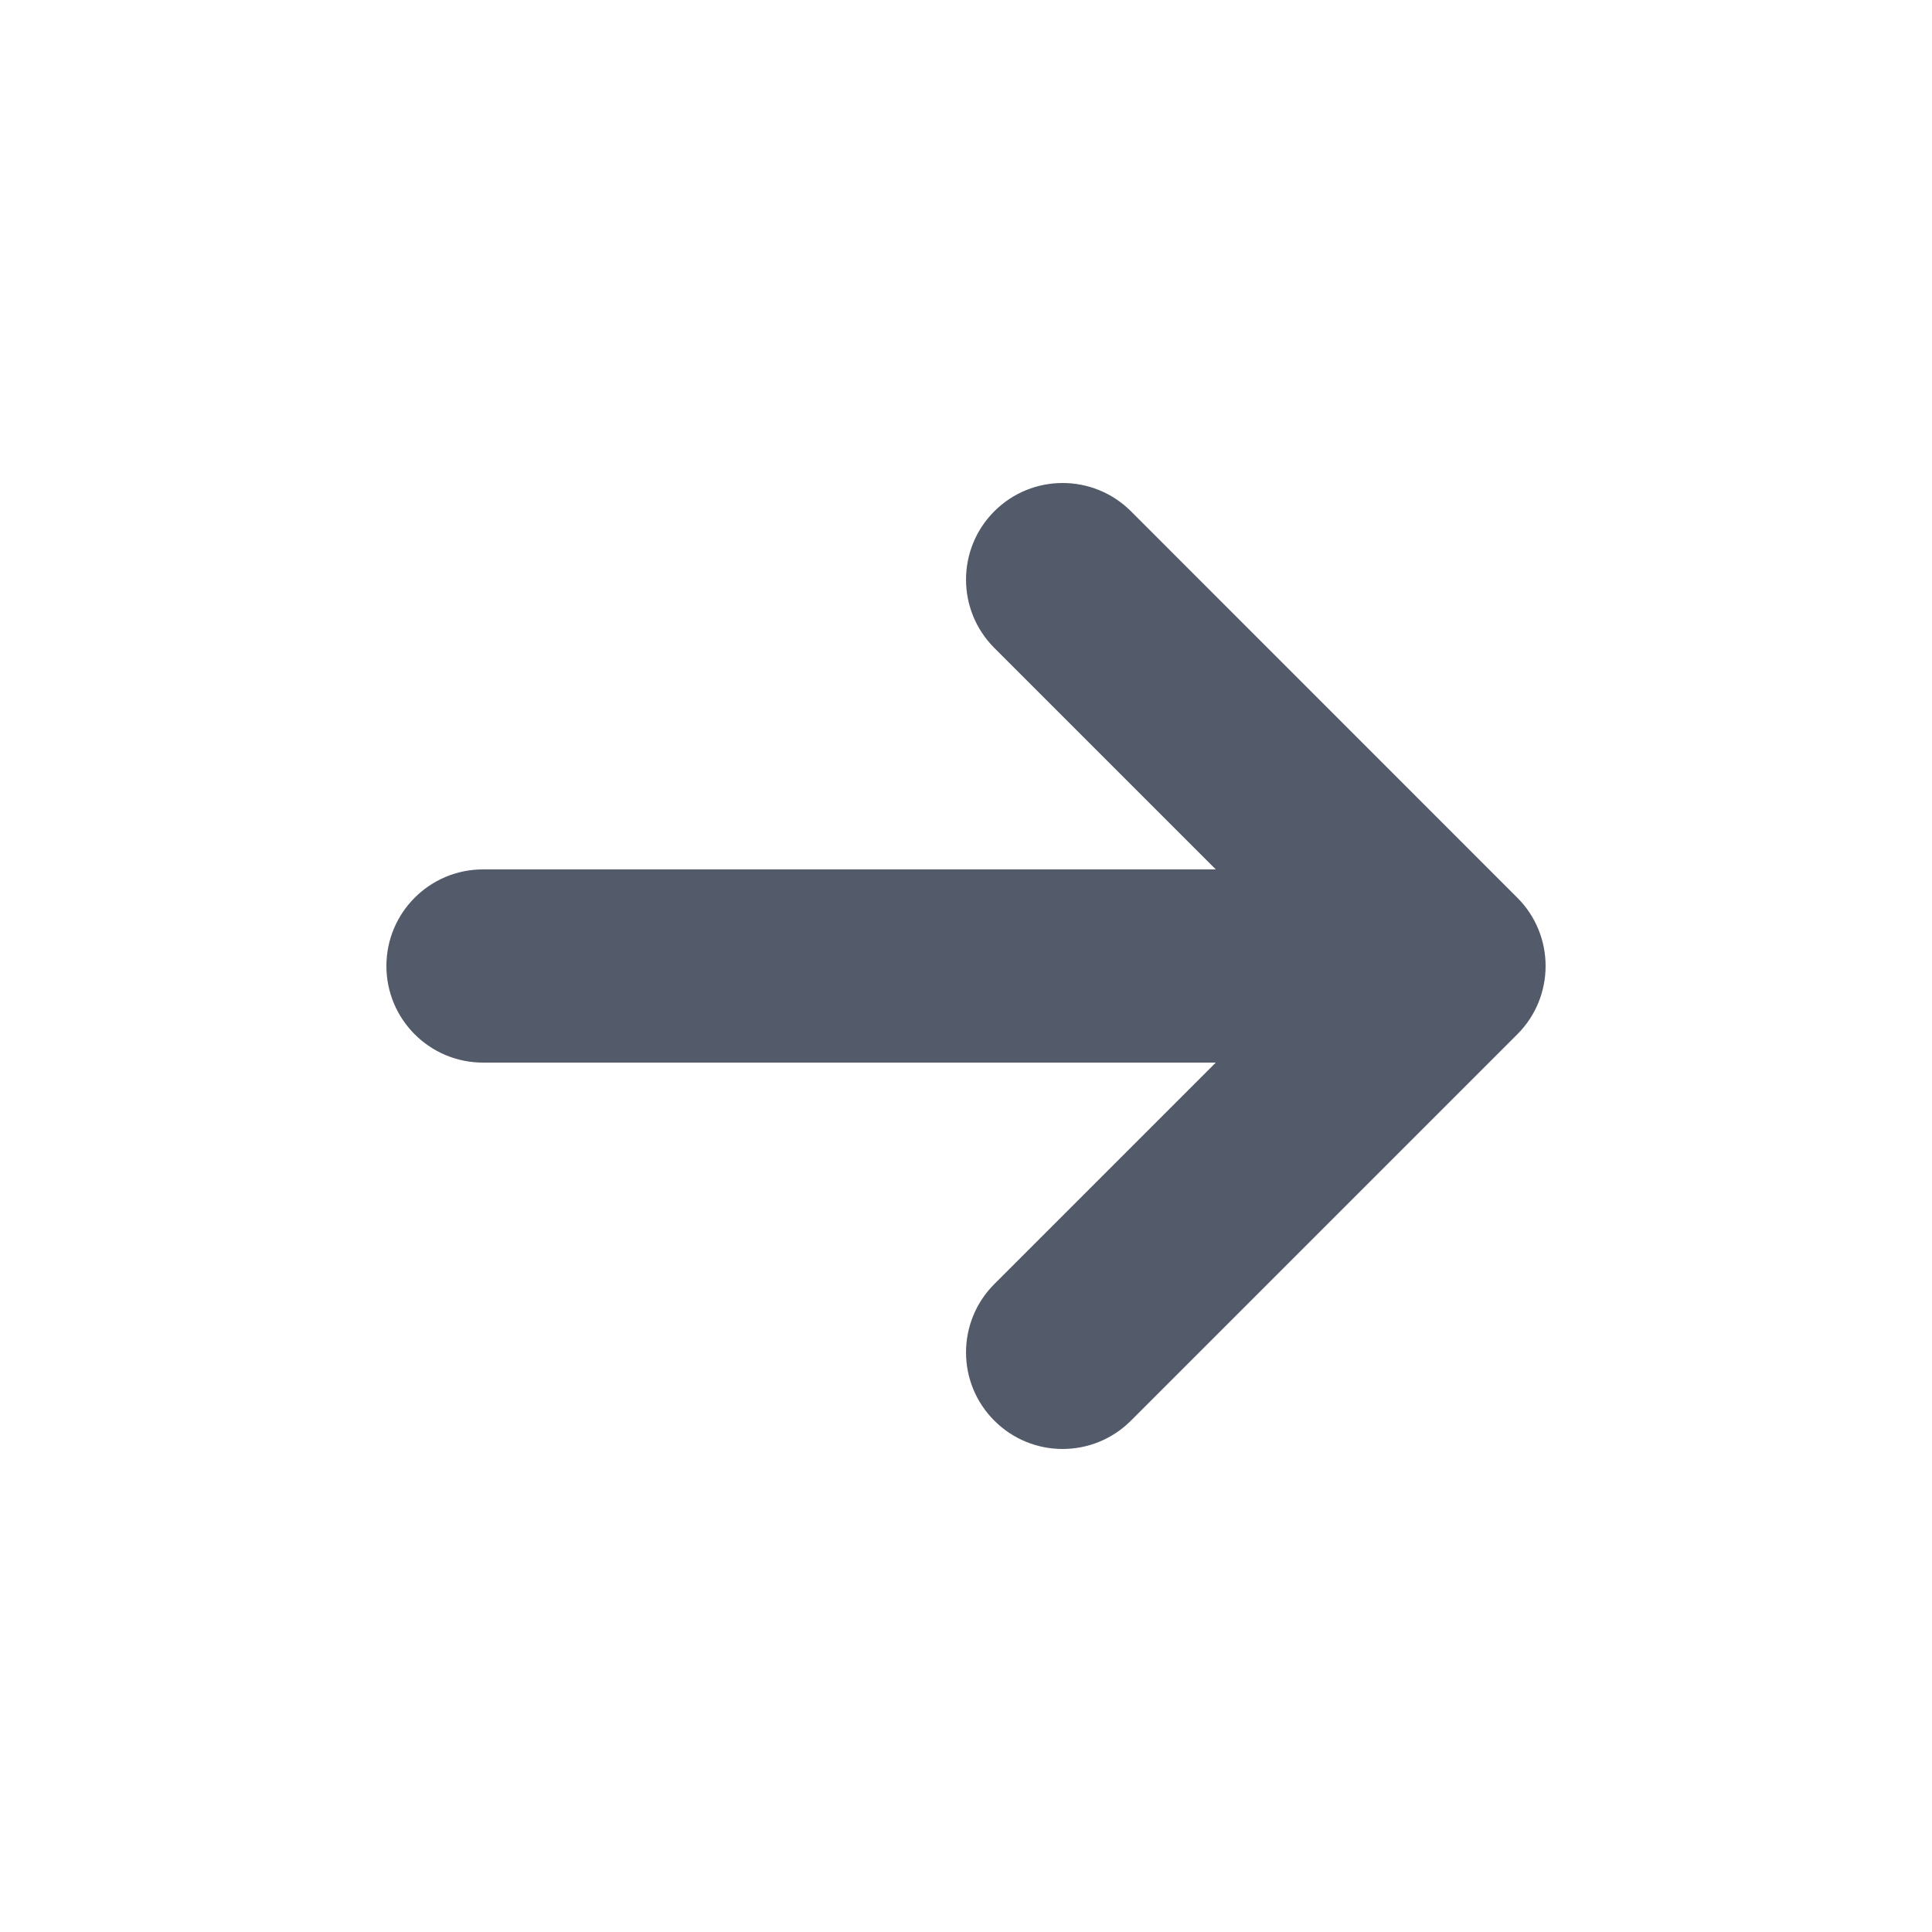 <svg width="24" height="24" viewBox="0 0 24 24" fill="none" xmlns="http://www.w3.org/2000/svg">
<g clip-path="url(#clip0_1928_15077)">
<path fill-rule="evenodd" clip-rule="evenodd" d="M12.352 6.351C12.82 5.883 13.58 5.883 14.049 6.351L18.849 11.152C19.317 11.62 19.317 12.38 18.849 12.848L14.049 17.648C13.58 18.117 12.82 18.117 12.352 17.648C11.883 17.18 11.883 16.42 12.352 15.951L15.103 13.2L6 13.2C5.338 13.2 4.8 12.663 4.8 12C4.8 11.337 5.338 10.8 6 10.8H15.103L12.352 8.049C11.883 7.58 11.883 6.82 12.352 6.351Z" fill="#535A6A"/>
</g>
<defs>
<clipPath id="clip0_1928_15077">
<rect width="24" height="24" fill="white"/>
</clipPath>
</defs>
</svg>
